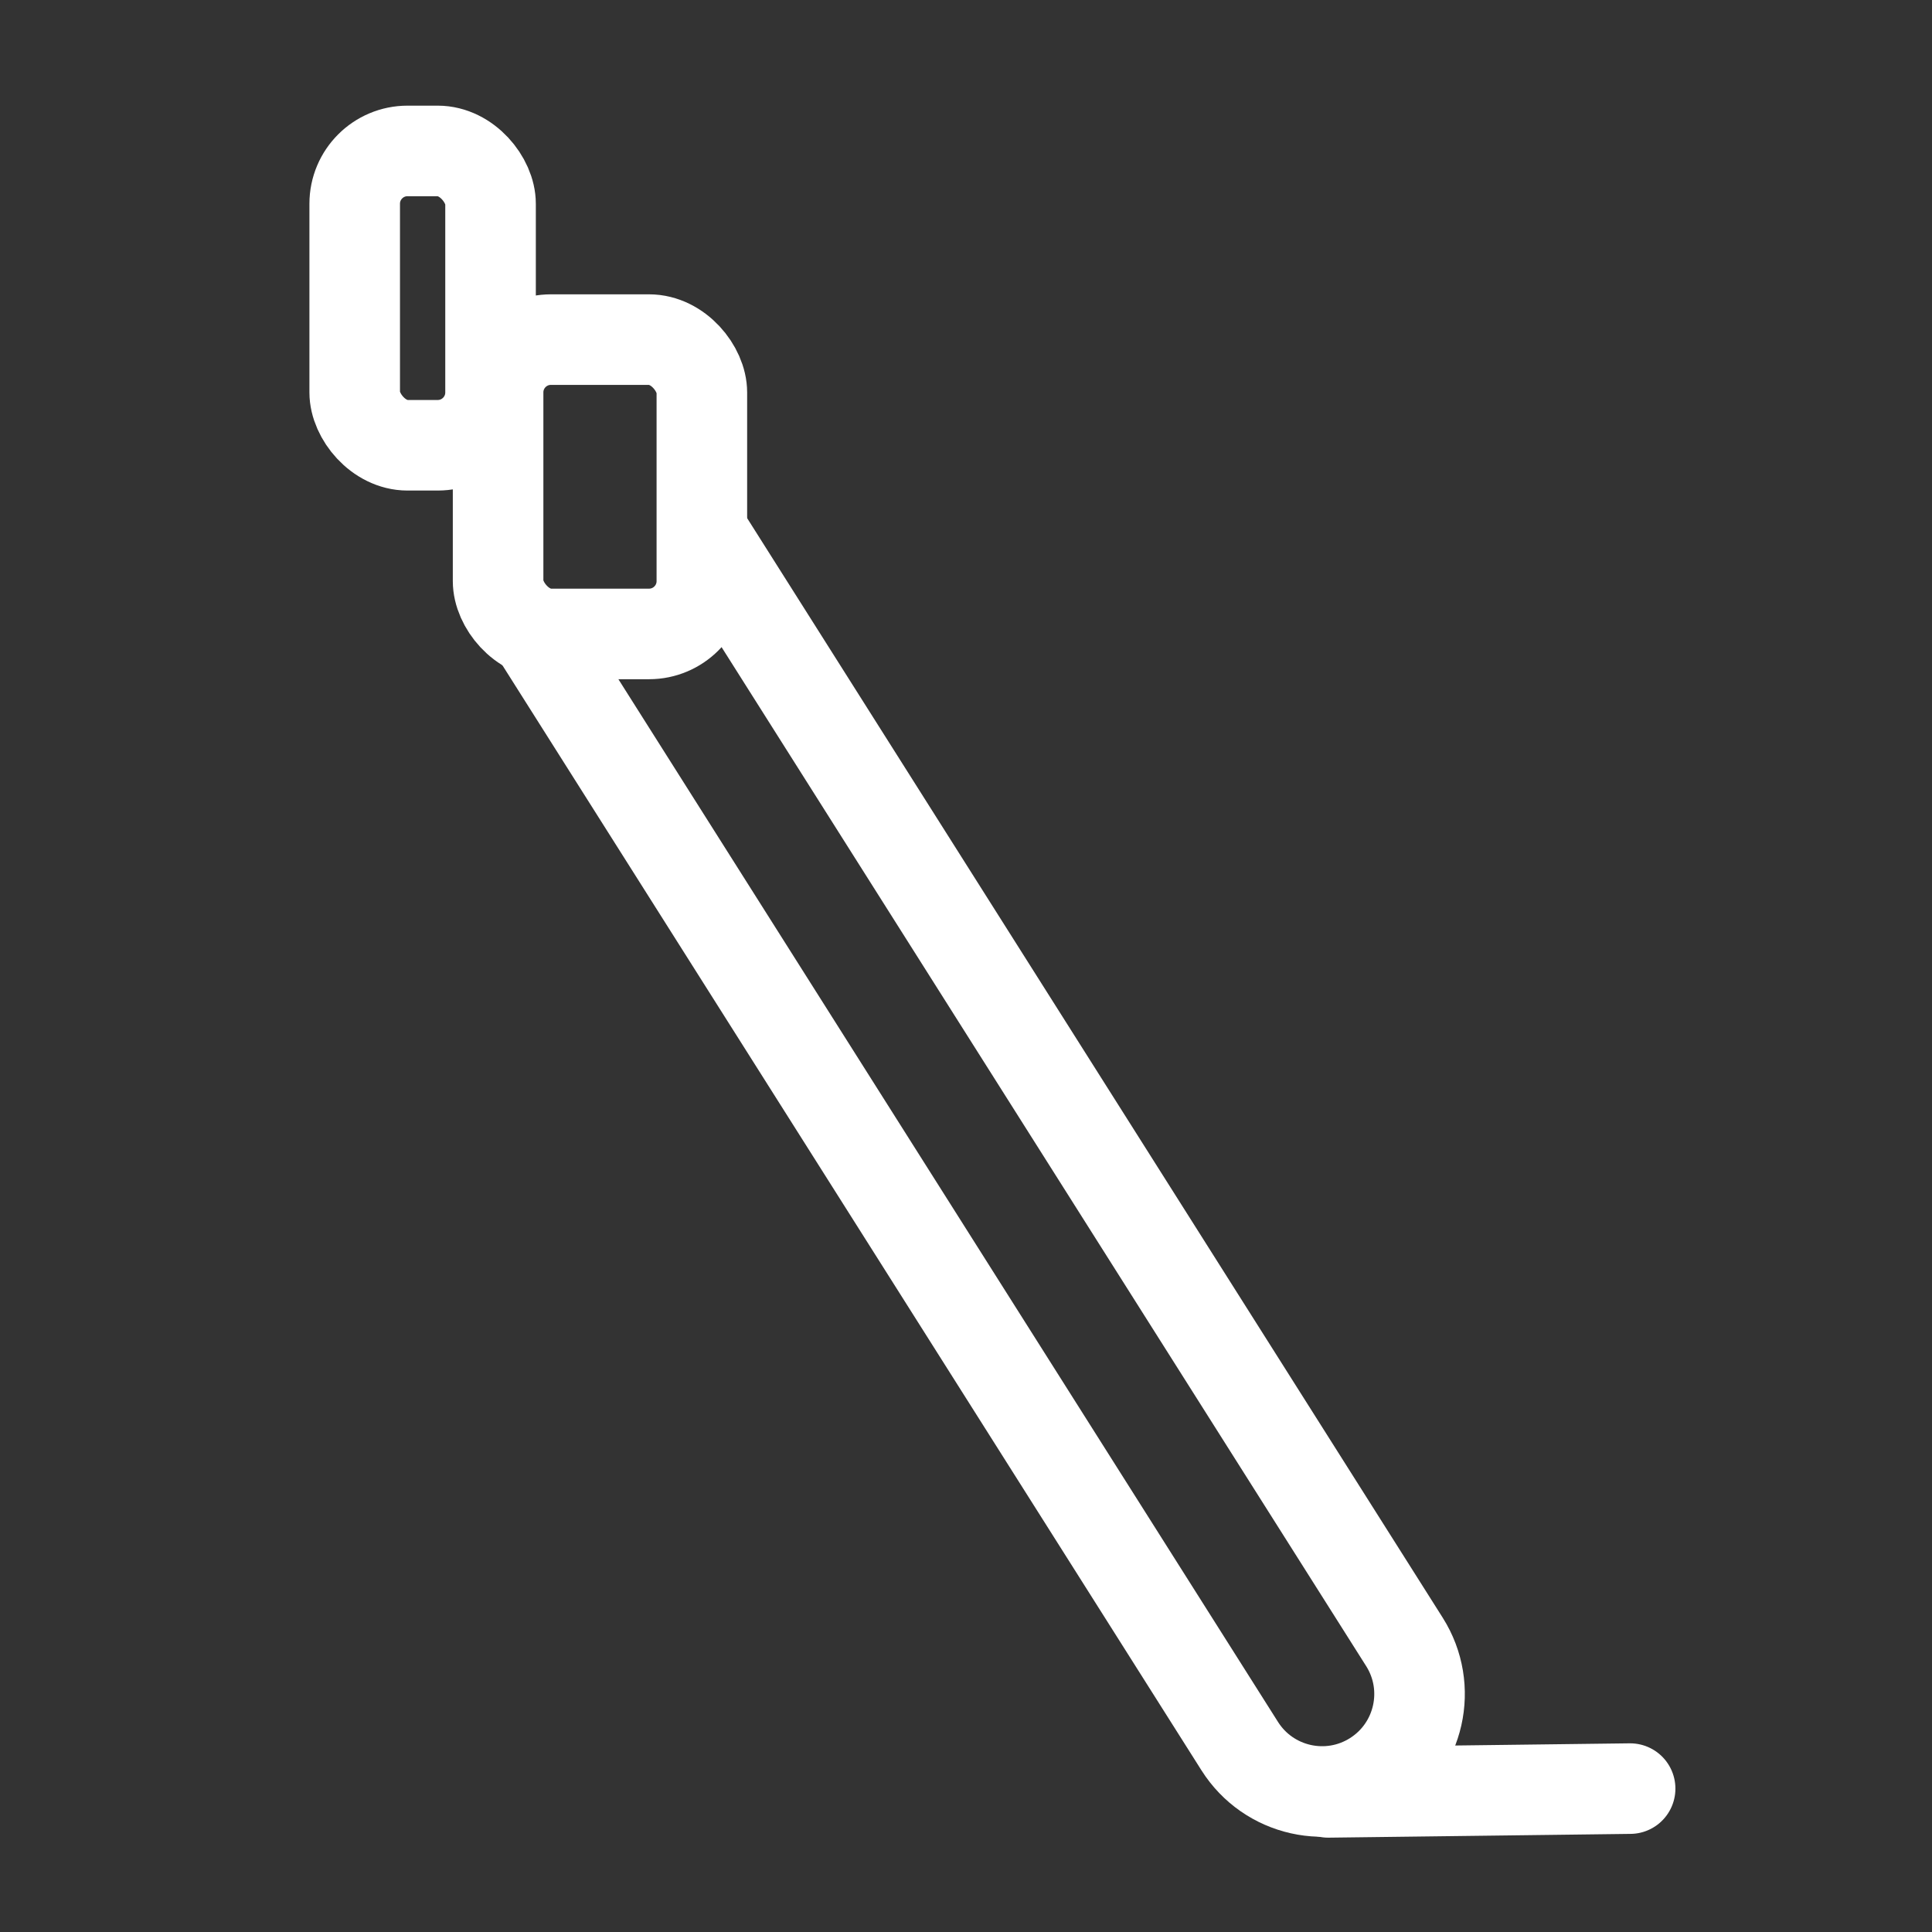<svg width="256" height="256" viewBox="0 0 256 256" fill="none" xmlns="http://www.w3.org/2000/svg">
<rect x="0" y="0" width="256" height="256" fill="#333333" stroke="none"/>
<rect width="256" height="256"/>
<rect x="47" y="20" width="18" height="39" rx="7" stroke="white" stroke-width="12"/>
<rect x="66" y="45" width="27" height="39" rx="7" stroke="white" stroke-width="12"/>
<path d="M71.422 84.595L164.271 231.371C168.083 237.398 176.06 239.193 182.087 235.38V235.38C188.114 231.568 189.909 223.591 186.097 217.564L93.248 70.788" stroke="white" stroke-width="12"/>
<path d="M216 237L176 237.5" stroke="white" stroke-width="12" stroke-linecap="round" stroke-linejoin="round"/>
</svg>
